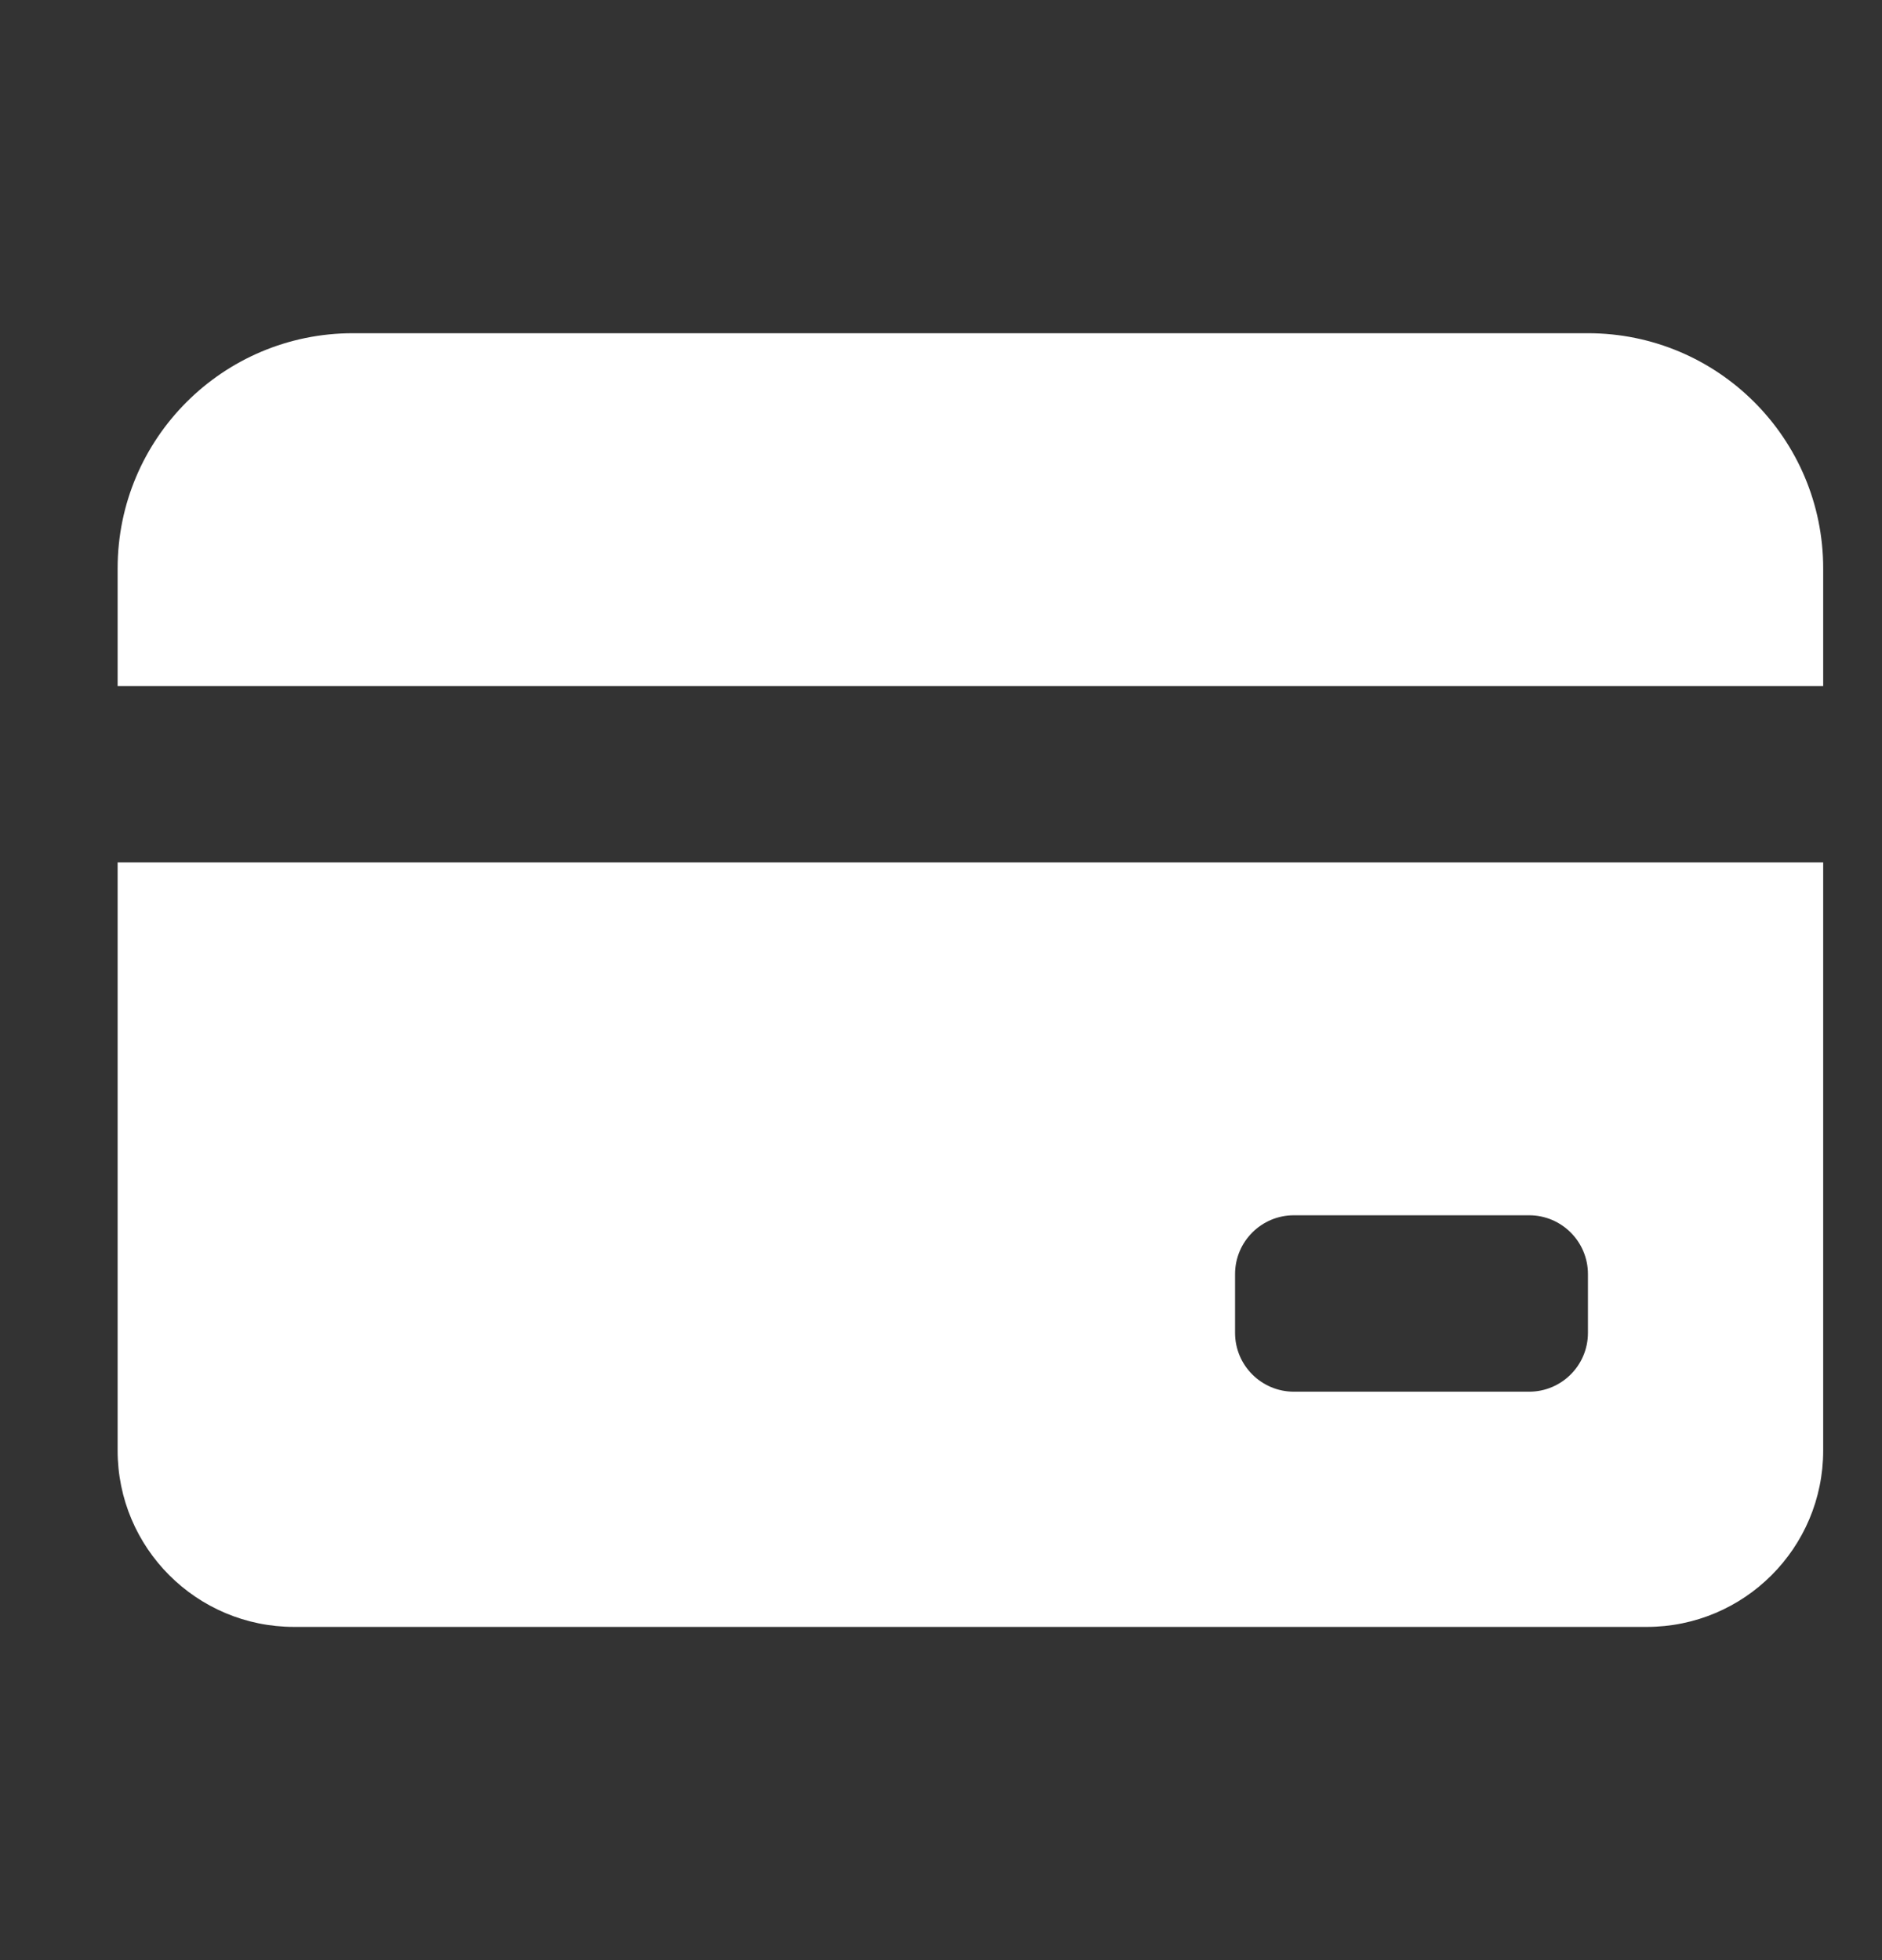 <svg width="24" height="25" viewBox="0 0 24 25" fill="none" xmlns="http://www.w3.org/2000/svg">
<rect x="0" y="0" width="24" height="25" fill="#333333" stroke="none"/>
<path fill-rule="evenodd" clip-rule="evenodd" d="M4.5 4.25C2.843 4.25 1.5 5.593 1.5 7.25V8.75H23.25V7.25C23.25 5.593 21.907 4.25 20.25 4.25H4.5ZM1.5 11H23.25V18.5C23.25 19.743 22.243 20.75 21 20.75H3.75C2.507 20.75 1.5 19.743 1.5 18.5V11ZM15.75 16.25C15.75 15.836 16.086 15.5 16.5 15.5H19.5C19.914 15.5 20.25 15.836 20.25 16.25V17C20.25 17.414 19.914 17.75 19.5 17.75H16.5C16.086 17.75 15.75 17.414 15.75 17V16.25Z" fill="white"/>
</svg>
